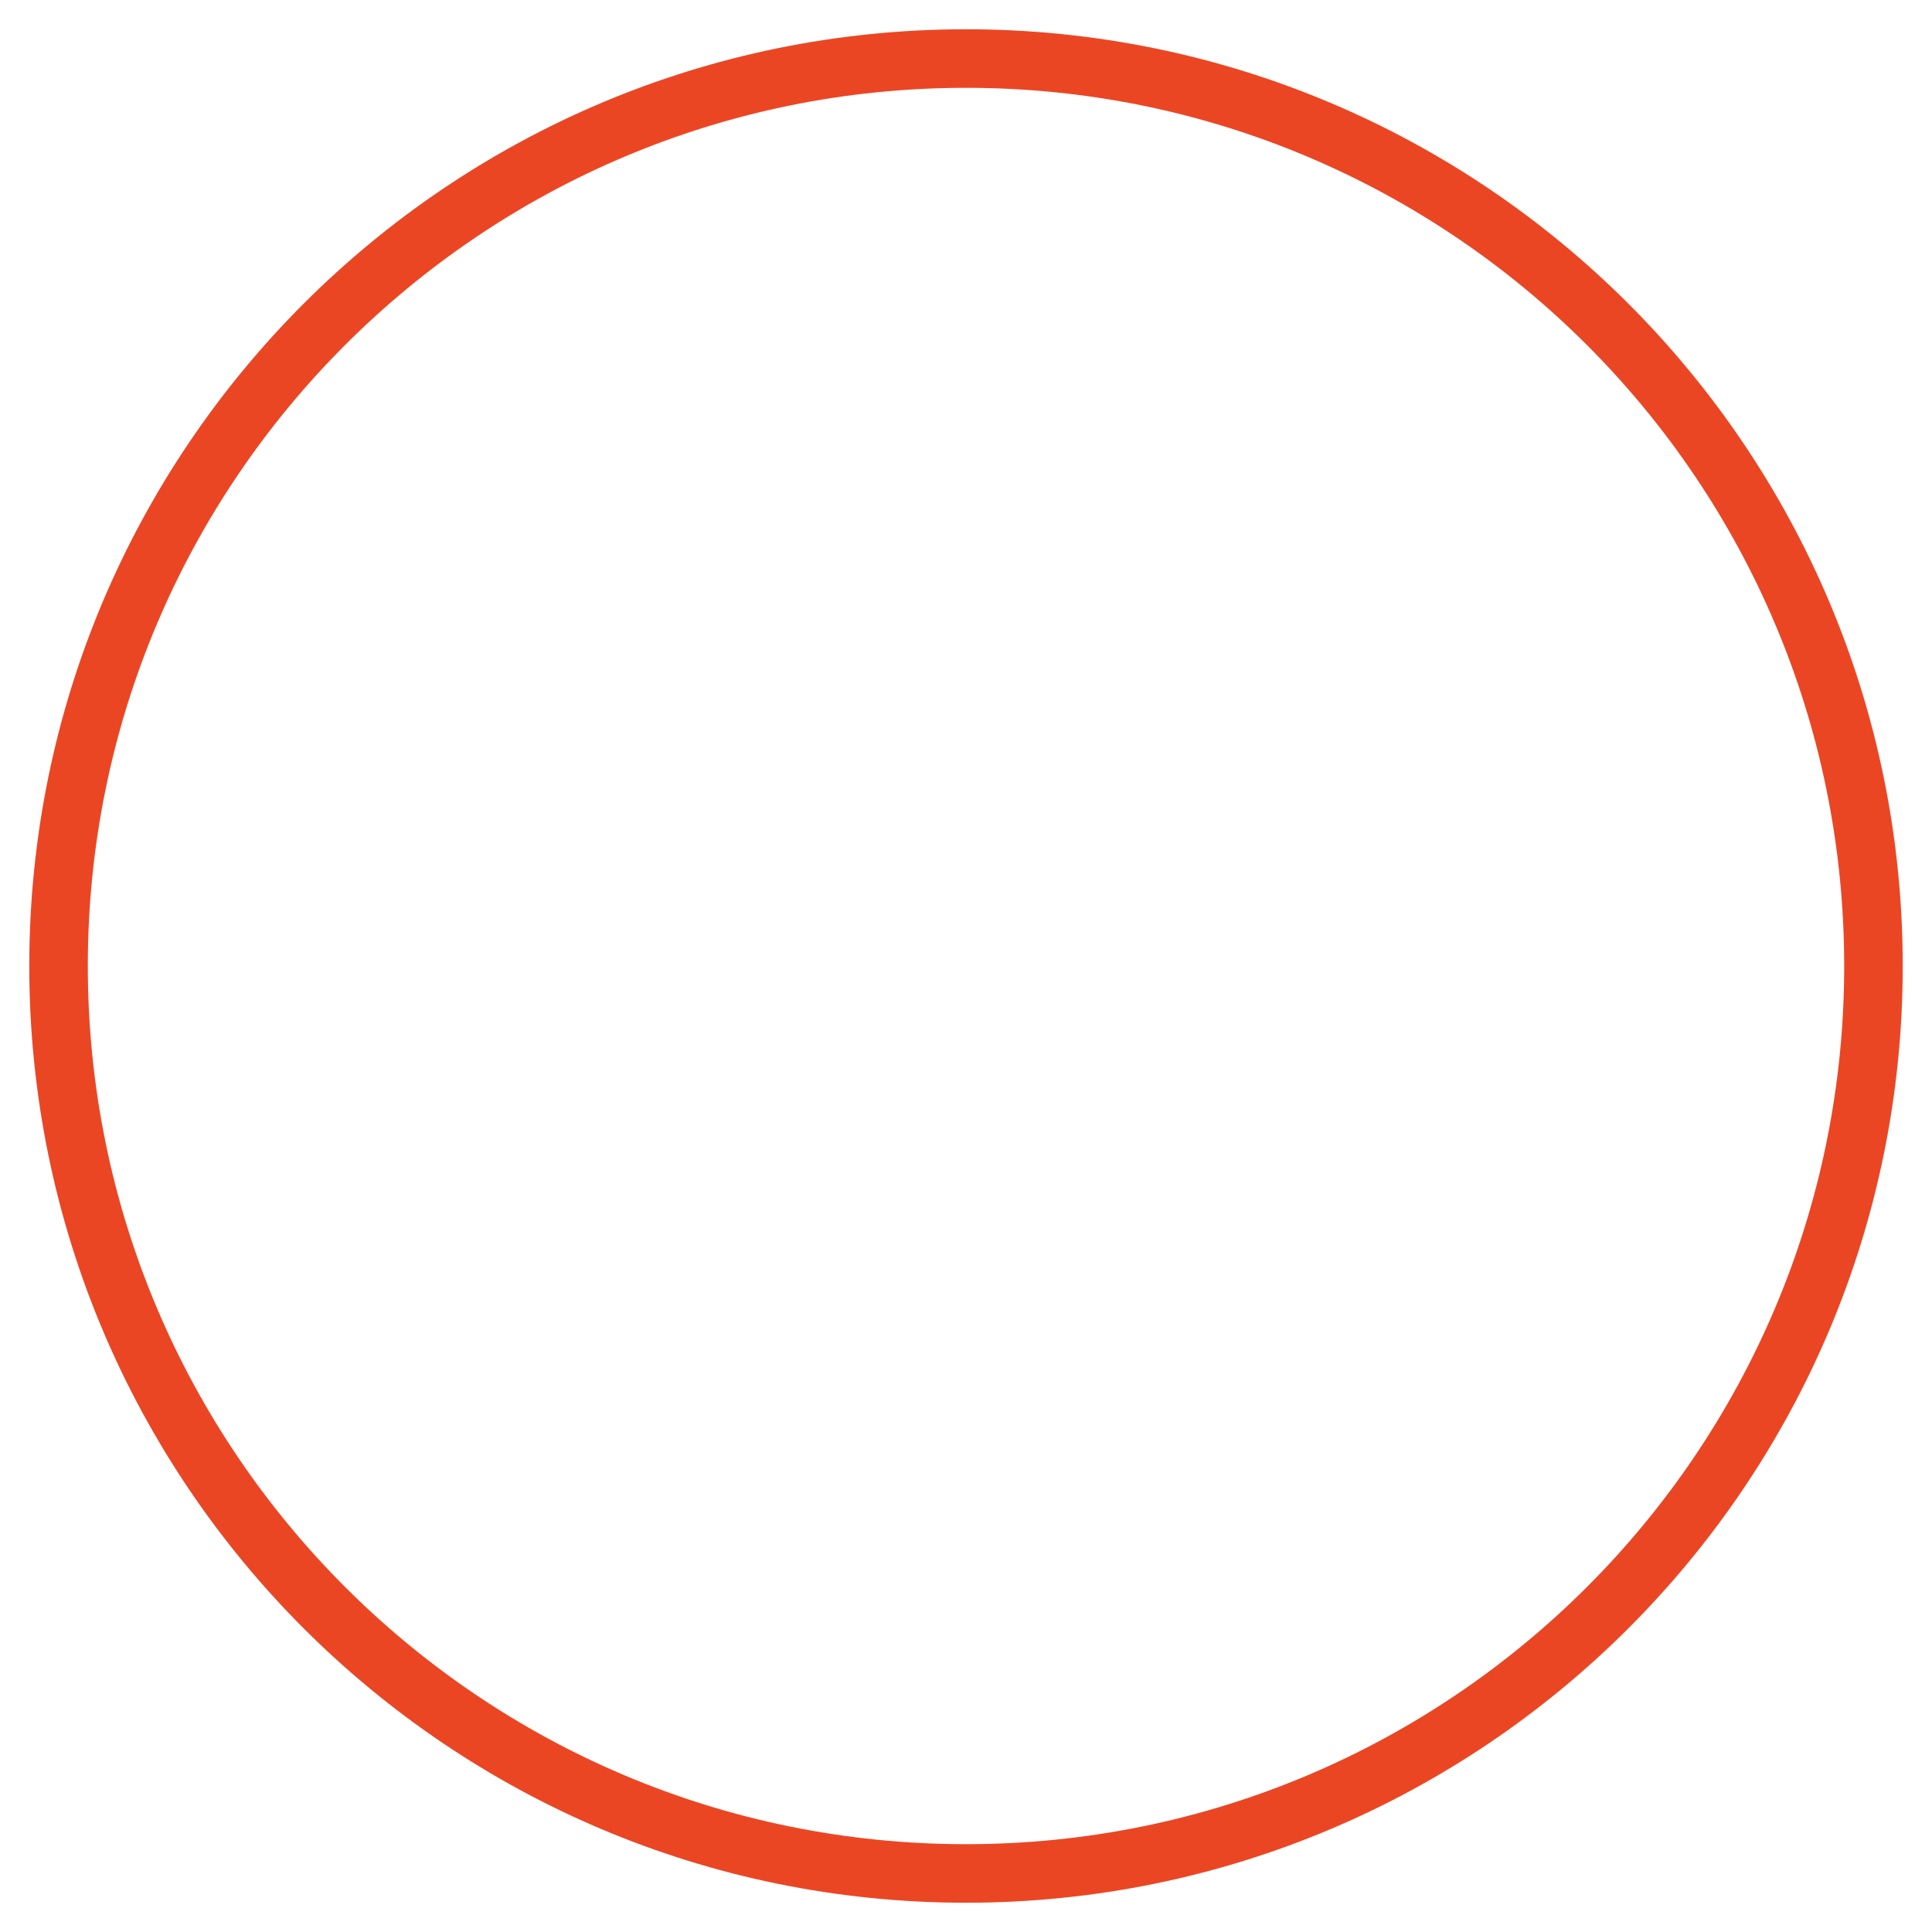 <?xml version="1.0" encoding="UTF-8"?> <svg xmlns="http://www.w3.org/2000/svg" width="33" height="33" viewBox="0 0 33 33" fill="none"><path d="M16.5 32C25.06 32 32 25.06 32 16.5C32 7.94 25.06 1 16.5 1C7.94 1 1 7.94 1 16.5C1 25.06 7.94 32 16.5 32Z" stroke="#EB4624" stroke-linecap="round" stroke-linejoin="round"></path></svg> 